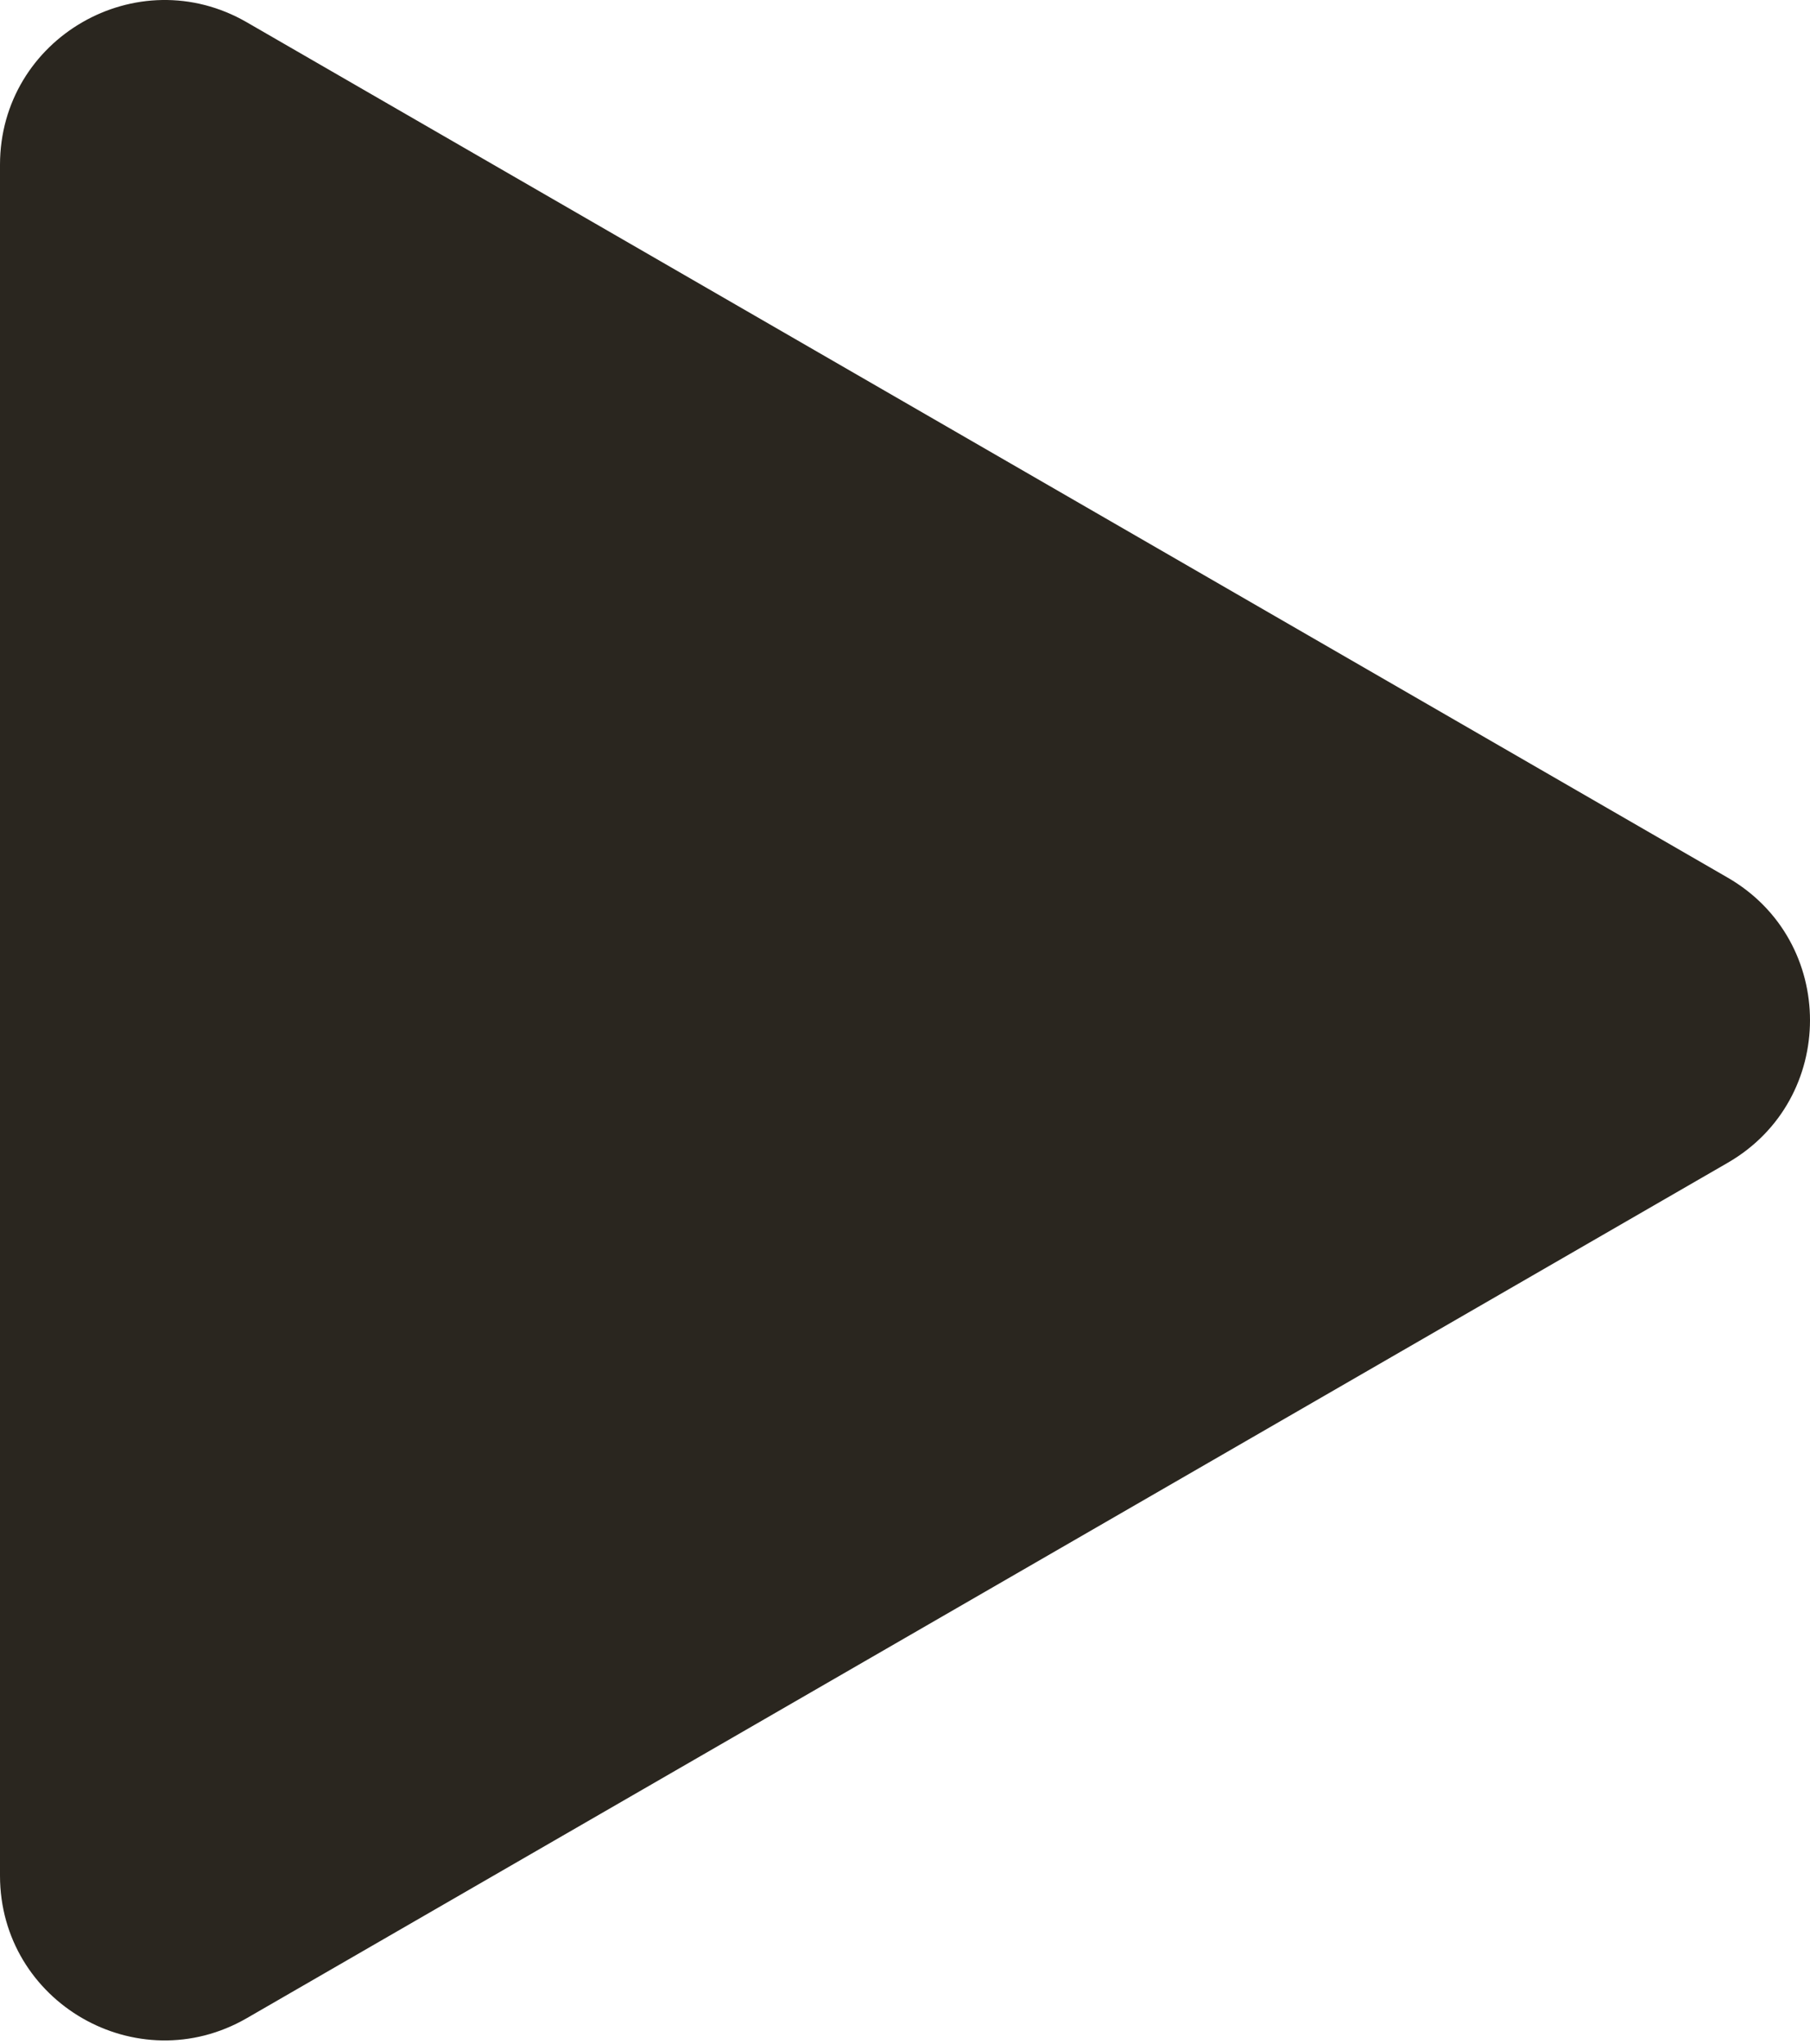 <?xml version="1.0" encoding="UTF-8"?> <svg xmlns="http://www.w3.org/2000/svg" width="132" height="149" viewBox="0 0 132 149" fill="none"> <path d="M126 63.979C134 68.598 134 80.145 126 84.763L18 147.117C10 151.736 0 145.963 0 136.725L0 12.017C0 2.78 10 -2.994 18 1.625L126 63.979Z" fill="#2A261F"></path> </svg> 